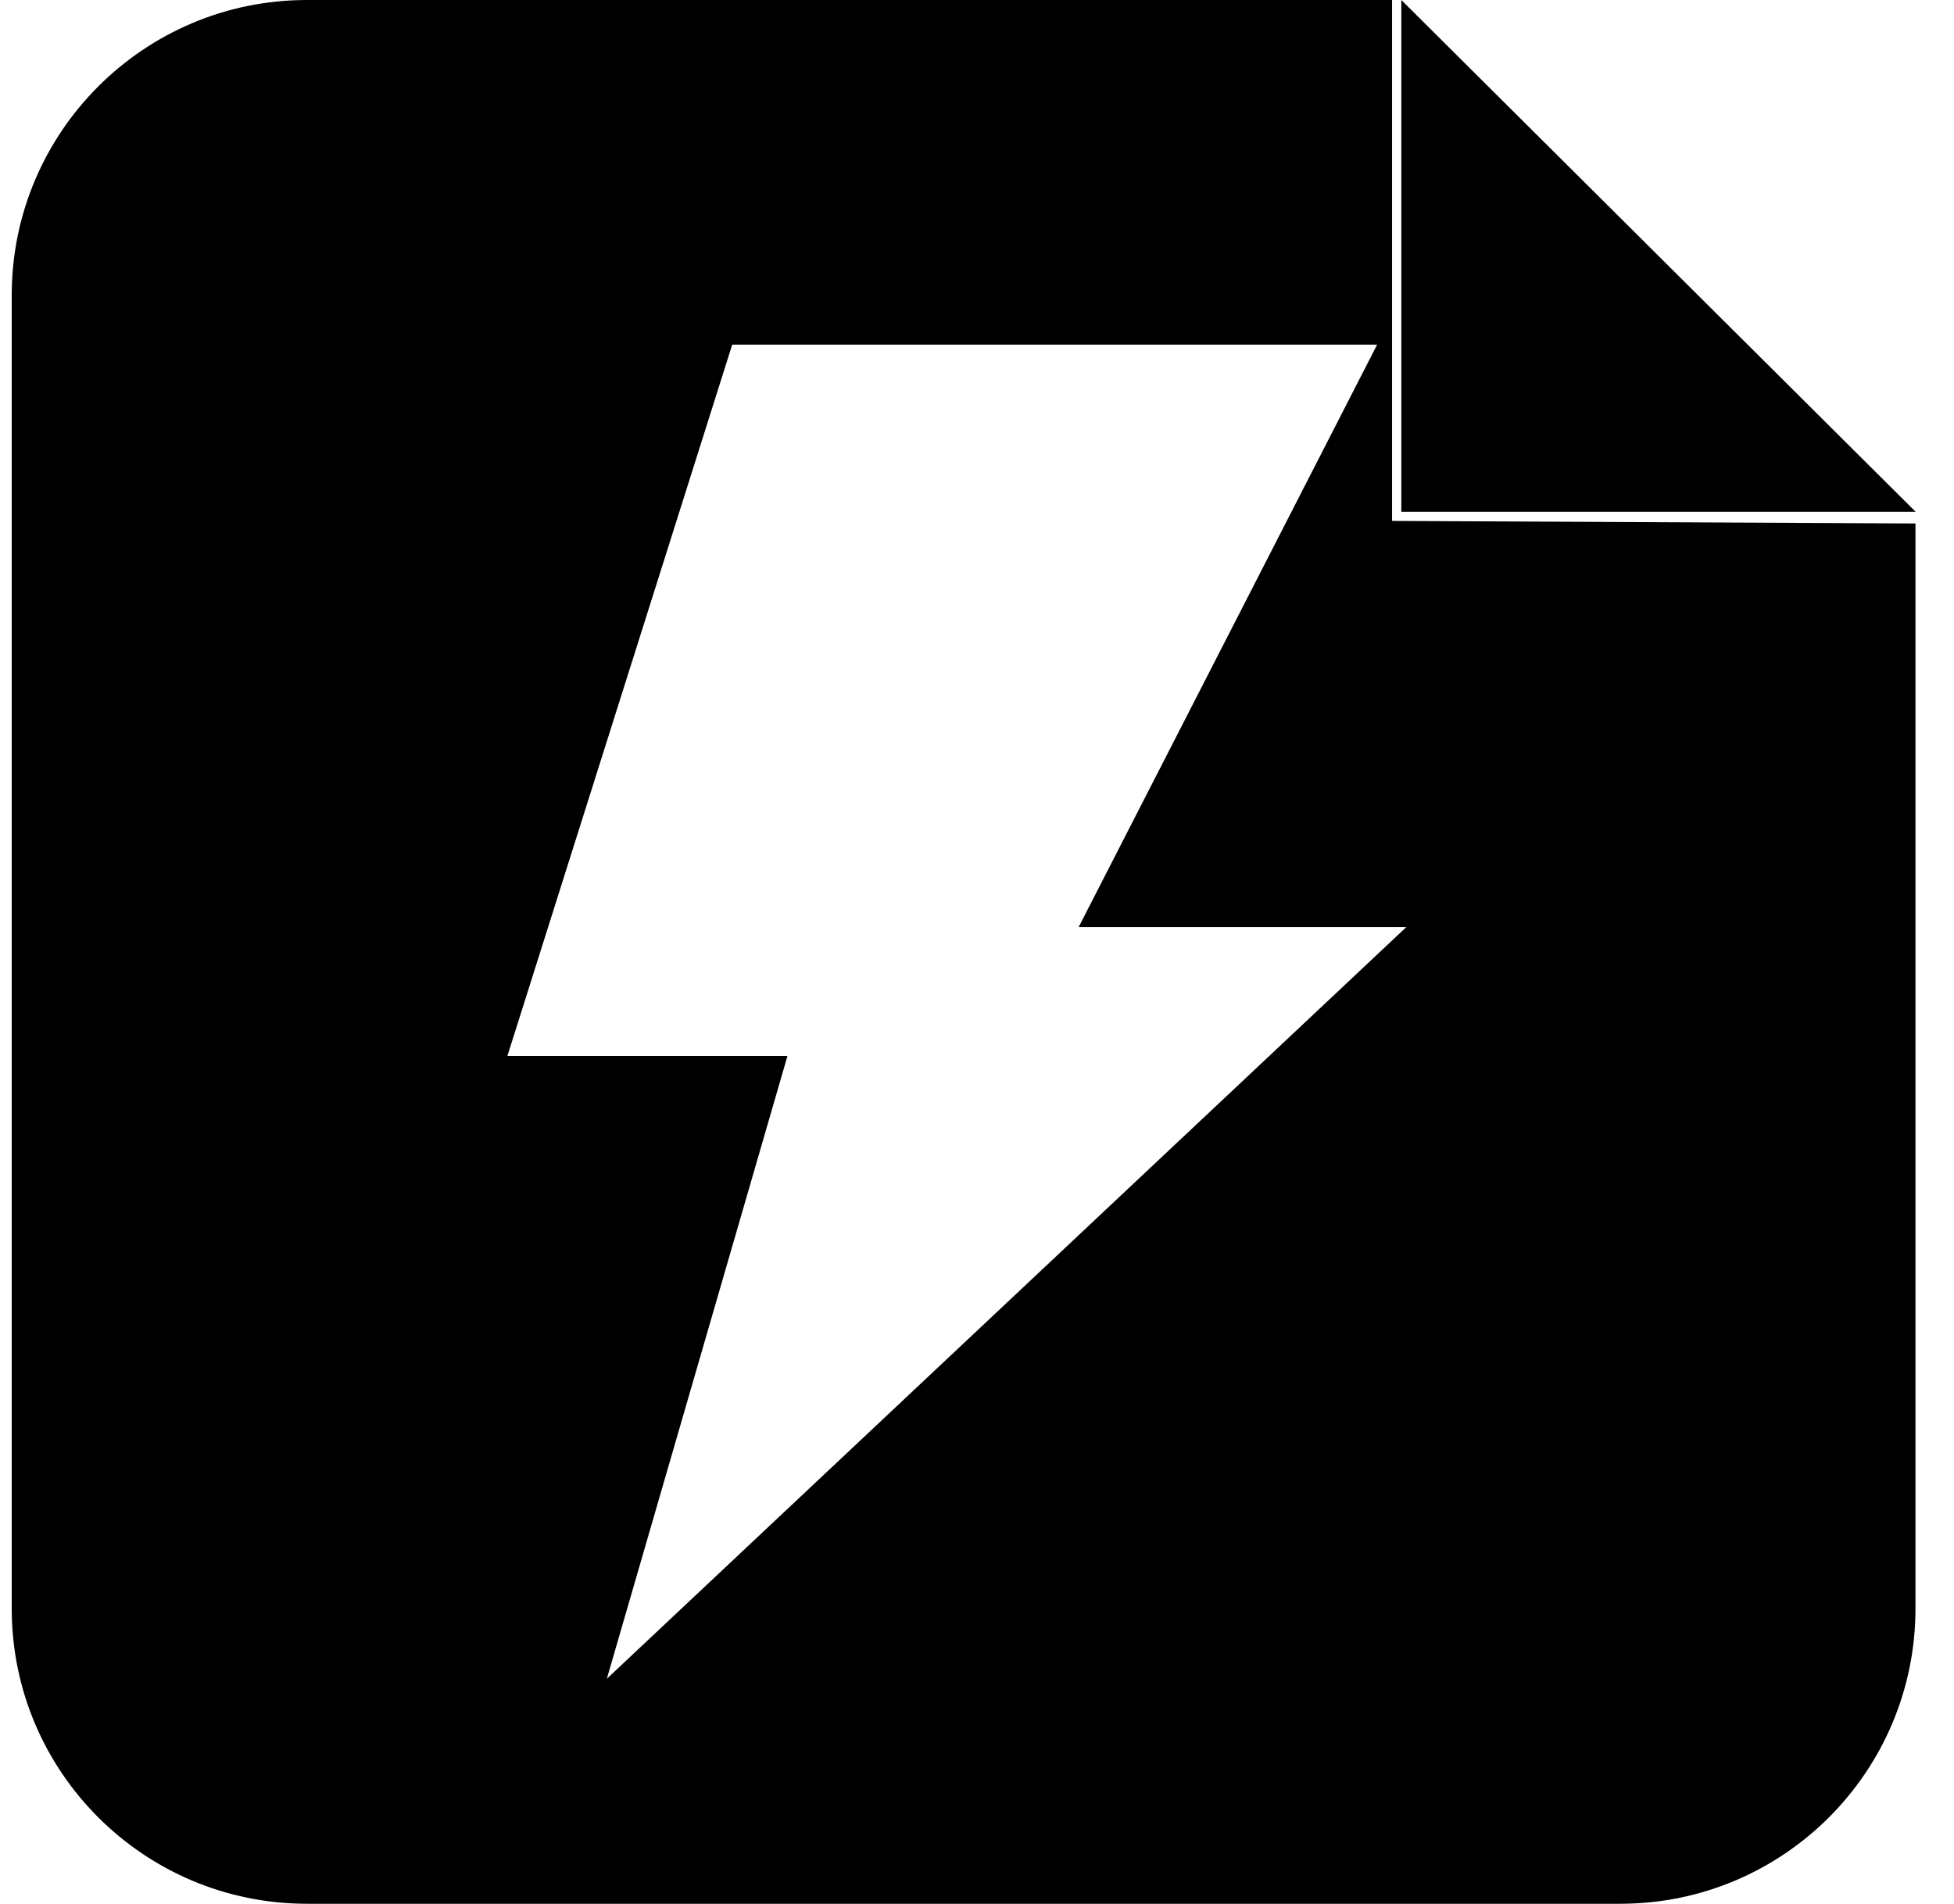<svg fill="none" height="38" viewBox="0 0 39 38" width="39" xmlns="http://www.w3.org/2000/svg" xmlns:xlink="http://www.w3.org/1999/xlink"><clipPath id="a"><path d="m.235 0h38v38h-38z"/></clipPath><g clip-path="url(#a)" fill="#000"><path d="m27.787 0h-21.661c-3.253 0-5.892 2.639-5.892 5.892v26.213c0 3.256 2.639 5.892 5.892 5.892h26.213c3.256 0 5.892-2.639 5.892-5.892v-21.657l-10.447-.051v-10.397zm.287 18.499-15.962 15.007 3.605-12.43h-5.59l4.487-14.197h12.872l-5.957 11.624h6.545z"/><path d="m38.235 10.215-10.266-10.215v10.215h10.215z"/></g></svg>